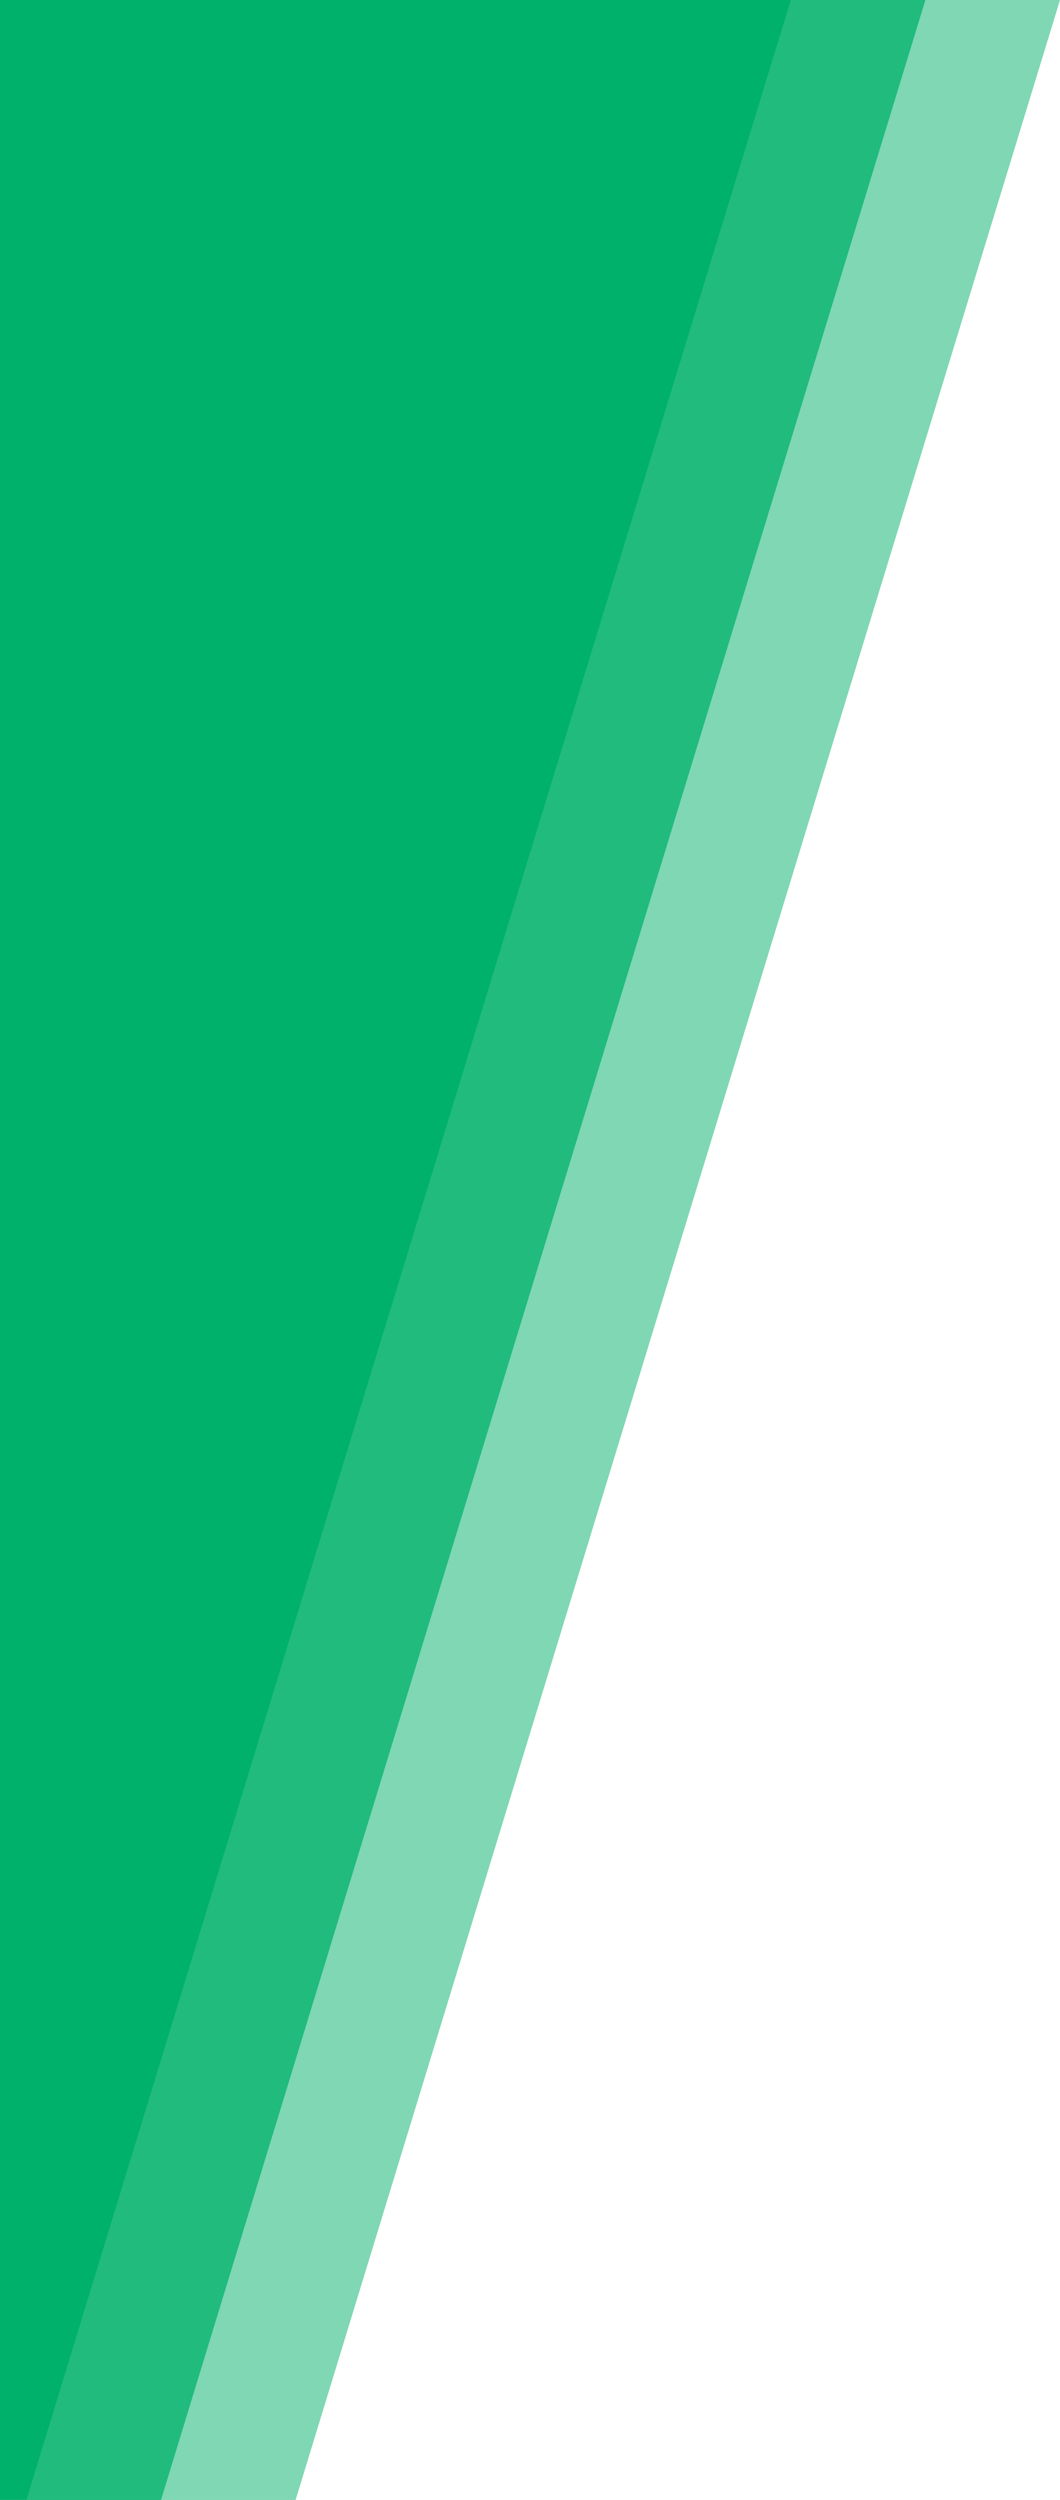 <svg width="126" height="297" xmlns="http://www.w3.org/2000/svg"><g fill="#00B16B" fill-rule="evenodd"><path opacity=".5" d="M.691 0H126L35.138 297H3.065z"/><path opacity=".75" d="M.691 0H110L19.138 297H3.002z"/><path d="M0 0h94L3.138 297H0z"/></g></svg>

